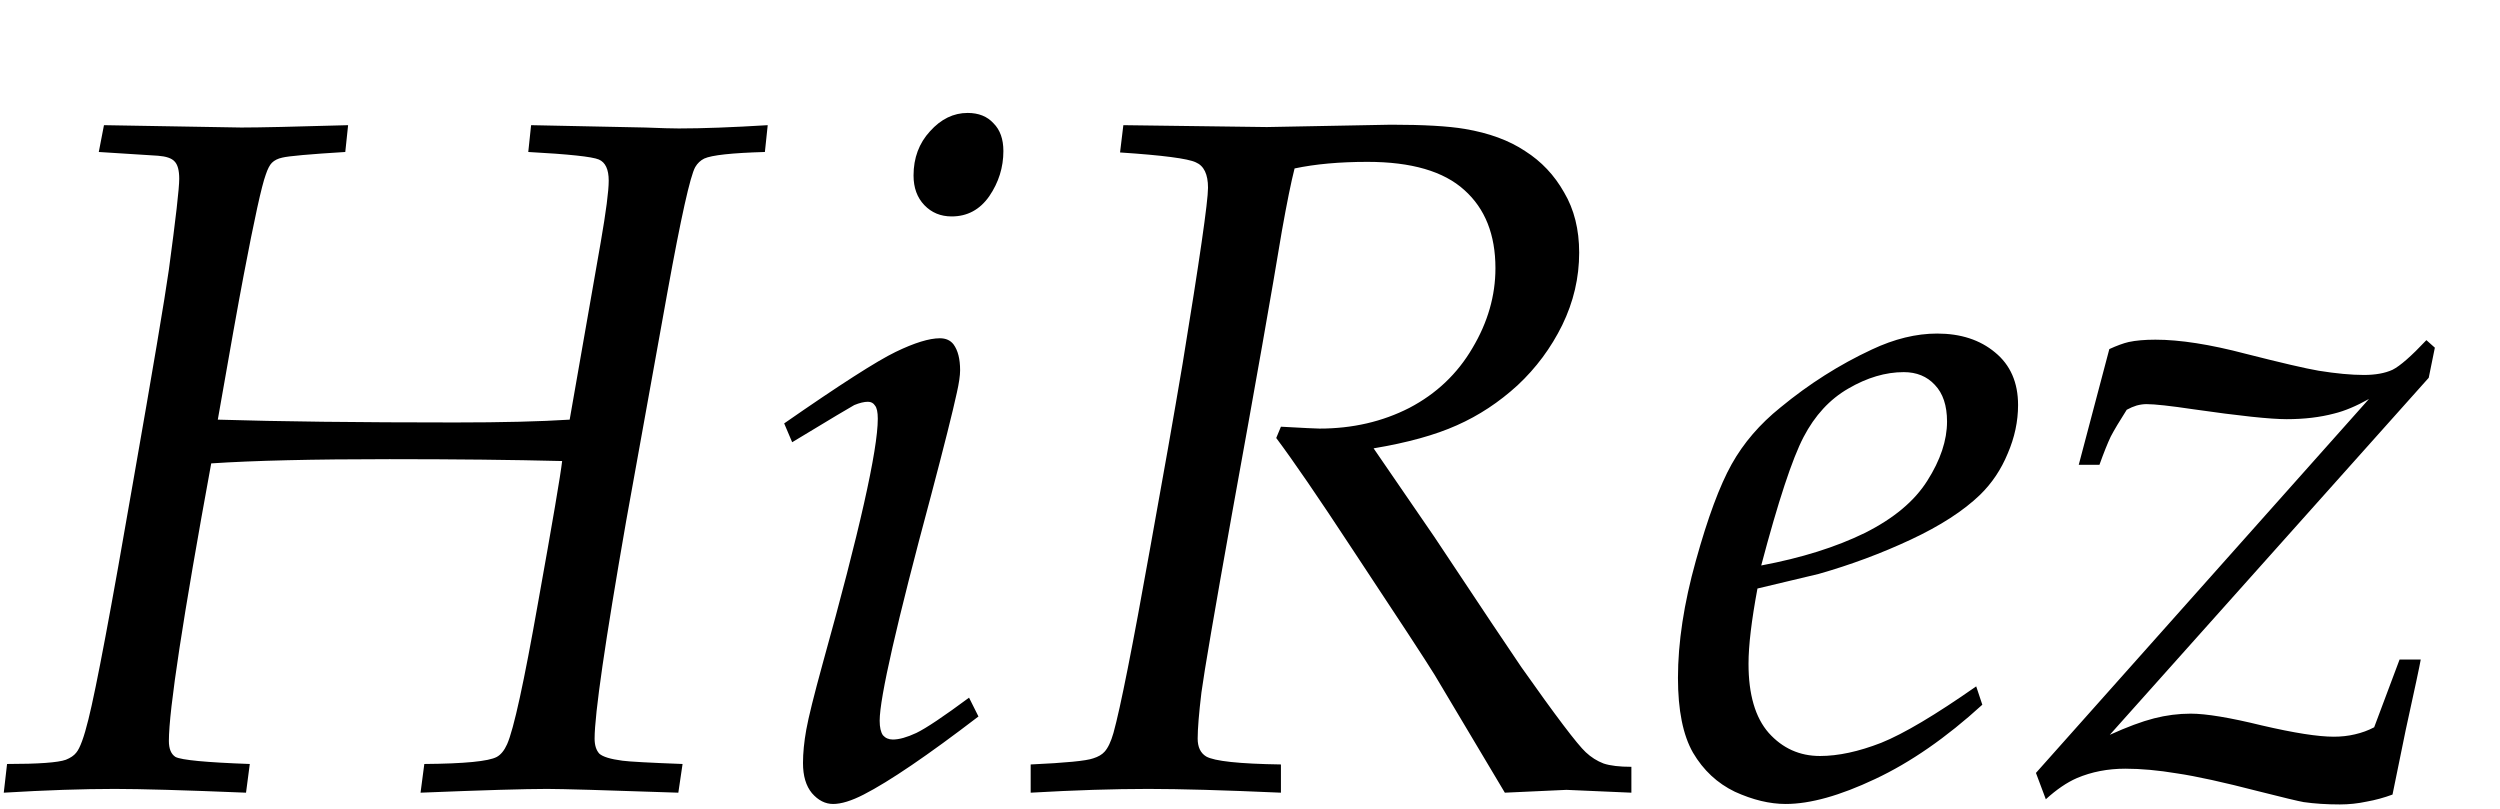 <?xml version="1.0" encoding="UTF-8"?> <svg xmlns="http://www.w3.org/2000/svg" width="451" height="146" viewBox="0 0 451 146" fill="none"> <path d="M0.679 143L1.273 137.823C6.93 137.823 10.466 137.569 11.881 137.06C12.729 136.72 13.352 136.296 13.748 135.787C14.427 134.995 15.162 132.986 15.954 129.761C17.369 124.104 20.056 109.819 24.016 86.906C27.58 66.596 29.73 53.838 30.466 48.633C31.71 39.411 32.333 33.952 32.333 32.255C32.333 30.727 32.05 29.681 31.484 29.115C30.975 28.549 29.985 28.21 28.514 28.096C27.835 28.04 24.271 27.814 17.821 27.418L18.755 22.581L43.534 23.005C46.759 23.005 53.18 22.863 62.798 22.581L62.289 27.418C55.839 27.814 52.049 28.153 50.917 28.436C50.125 28.606 49.503 28.917 49.05 29.369C48.654 29.765 48.287 30.473 47.947 31.491C47.212 33.471 45.882 39.525 43.959 49.651C42.997 54.687 41.441 63.371 39.291 75.704C50.323 76.044 64.58 76.213 82.062 76.213C90.548 76.213 97.45 76.044 102.768 75.704C102.994 74.346 104.861 63.682 108.369 43.711C109.331 38.167 109.812 34.461 109.812 32.594C109.812 30.558 109.218 29.285 108.03 28.775C106.842 28.266 102.598 27.814 95.3 27.418L95.809 22.581L116.431 23.005C119.26 23.118 121.268 23.174 122.456 23.174C126.699 23.174 132.046 22.977 138.495 22.581L137.986 27.418C132.046 27.587 128.397 27.983 127.039 28.606C126.36 28.945 125.822 29.454 125.426 30.133C124.521 31.717 122.852 39.214 120.42 52.622L112.952 94.034C109.161 115.759 107.266 128.828 107.266 133.241C107.266 134.429 107.549 135.334 108.115 135.956C108.737 136.522 110.123 136.946 112.273 137.229C113.517 137.399 117.138 137.597 123.135 137.823L122.371 143C109.189 142.547 101.297 142.321 98.695 142.321C94.735 142.321 87.125 142.547 75.867 143L76.546 137.823C83.787 137.767 88.144 137.343 89.615 136.55C90.35 136.154 90.972 135.391 91.481 134.259C92.67 131.6 94.537 123.057 97.082 108.631C99.685 94.148 101.128 85.661 101.41 83.172C92.472 82.946 82.09 82.833 70.266 82.833C56.462 82.833 45.741 83.087 38.103 83.596C33.011 111.375 30.466 128.064 30.466 133.665C30.466 135.08 30.862 136.041 31.654 136.55C32.728 137.116 37.198 137.541 45.062 137.823L44.383 143C33.294 142.547 25.402 142.321 20.706 142.321C14.936 142.321 8.26 142.547 0.679 143ZM164.803 31.661C164.803 28.492 165.793 25.834 167.773 23.684C169.753 21.477 172.016 20.374 174.562 20.374C176.542 20.374 178.098 20.996 179.229 22.241C180.417 23.429 181.011 25.098 181.011 27.248C181.011 30.19 180.163 32.905 178.465 35.395C176.768 37.827 174.505 39.044 171.676 39.044C169.696 39.044 168.056 38.365 166.754 37.007C165.453 35.649 164.803 33.867 164.803 31.661ZM142.908 79.778L141.465 76.383C151.479 69.424 158.183 65.125 161.578 63.484C164.972 61.843 167.631 61.023 169.555 61.023C170.63 61.023 171.45 61.391 172.016 62.126C172.808 63.201 173.204 64.757 173.204 66.794C173.204 67.755 173.006 69.113 172.61 70.867C171.874 74.262 170.319 80.457 167.942 89.452C161.776 112.365 158.692 125.886 158.692 130.016C158.692 131.204 158.89 132.081 159.286 132.647C159.739 133.156 160.333 133.411 161.069 133.411C162.2 133.411 163.614 133.015 165.312 132.222C167.066 131.374 170.234 129.252 174.816 125.858L176.514 129.252C167.348 136.268 160.446 140.963 155.807 143.339C153.601 144.471 151.762 145.037 150.291 145.037C148.877 145.037 147.604 144.386 146.472 143.085C145.397 141.784 144.86 139.973 144.86 137.654C144.86 135.843 145.058 133.835 145.454 131.628C145.85 129.422 146.84 125.434 148.424 119.663C155.043 95.901 158.353 81.192 158.353 75.534C158.353 74.346 158.183 73.554 157.844 73.158C157.561 72.706 157.137 72.48 156.571 72.48C155.892 72.48 155.072 72.677 154.11 73.073C153.657 73.3 149.923 75.534 142.908 79.778ZM185.933 143V137.908C192.213 137.625 195.975 137.258 197.22 136.805C198.125 136.522 198.804 136.126 199.257 135.617C199.879 134.938 200.416 133.807 200.869 132.222C202.114 127.753 204.32 116.636 207.488 98.872C209.808 86.086 211.76 74.997 213.344 65.606C216.399 46.936 217.926 36.356 217.926 33.867C217.926 31.434 217.191 29.907 215.72 29.285C214.306 28.606 209.751 28.012 202.057 27.503L202.651 22.581L228.534 22.92L250.938 22.496C256.821 22.496 261.263 22.75 264.261 23.259C268.617 23.995 272.238 25.324 275.123 27.248C278.065 29.115 280.413 31.604 282.167 34.716C283.977 37.771 284.883 41.392 284.883 45.578C284.883 50.104 283.864 54.46 281.828 58.647C279.791 62.777 277.104 66.398 273.766 69.509C270.428 72.564 266.779 74.969 262.818 76.723C258.915 78.476 253.908 79.862 247.798 80.881L258.745 96.835C267.231 109.621 272.464 117.456 274.445 120.342C280.668 129.167 284.543 134.287 286.071 135.702C287.032 136.607 288.107 137.286 289.295 137.739C290.484 138.135 292.152 138.333 294.302 138.333V143L282.591 142.491L271.474 143L258.83 121.784C257.302 119.295 252.324 111.686 243.894 98.957C237.841 89.735 233.286 83.087 230.231 79.014L231.08 76.977C235.153 77.204 237.473 77.317 238.039 77.317C243.979 77.317 249.382 76.072 254.247 73.583C259.113 71.037 262.903 67.444 265.619 62.805C268.391 58.166 269.777 53.357 269.777 48.379C269.777 42.325 267.91 37.629 264.176 34.291C260.442 30.897 254.615 29.2 246.695 29.2C241.659 29.2 237.275 29.596 233.541 30.388C232.919 32.821 232.155 36.583 231.25 41.675C229.496 52.31 226.497 69.311 222.254 92.677C219.086 110.385 217.247 121.134 216.738 124.924C216.286 128.715 216.059 131.487 216.059 133.241C216.059 134.768 216.568 135.843 217.587 136.466C219.058 137.314 223.555 137.795 231.08 137.908V143C220.84 142.547 212.863 142.321 207.149 142.321C200.926 142.321 193.854 142.547 185.933 143ZM356.506 123.821L357.61 127.131C351.103 133.071 344.654 137.541 338.261 140.539C331.925 143.537 326.55 145.037 322.137 145.037C319.252 145.037 316.197 144.301 312.972 142.83C309.804 141.303 307.286 138.955 305.419 135.787C303.609 132.619 302.704 128.121 302.704 122.294C302.704 115.901 303.779 108.857 305.928 101.163C308.078 93.412 310.228 87.613 312.378 83.766C314.528 79.919 317.47 76.496 321.204 73.498C326.352 69.255 331.84 65.775 337.667 63.06C341.74 61.136 345.672 60.174 349.463 60.174C353.706 60.174 357.185 61.306 359.901 63.569C362.673 65.832 364.059 69 364.059 73.073C364.059 76.015 363.437 78.929 362.192 81.814C361.004 84.7 359.335 87.189 357.185 89.282C354.187 92.168 350.029 94.855 344.711 97.344C339.392 99.833 333.848 101.898 328.078 103.539L317.045 106.17C315.97 111.94 315.433 116.466 315.433 119.748C315.433 125.292 316.649 129.45 319.082 132.222C321.571 134.995 324.655 136.381 328.332 136.381C331.613 136.381 335.291 135.589 339.364 134.005C343.438 132.364 349.152 128.969 356.506 123.821ZM317.724 102.012C324.966 100.654 331.189 98.702 336.394 96.156C341.599 93.554 345.361 90.414 347.681 86.736C350.057 83.002 351.245 79.438 351.245 76.044C351.245 73.158 350.509 70.952 349.038 69.424C347.624 67.897 345.757 67.133 343.438 67.133C340.156 67.133 336.818 68.123 333.424 70.103C330.086 72.027 327.399 74.941 325.362 78.844C323.325 82.748 320.779 90.47 317.724 102.012ZM369.066 144.188L367.284 139.436L427.366 71.97C425.047 73.272 422.954 74.148 421.087 74.601C418.541 75.28 415.684 75.619 412.515 75.619C409.574 75.619 403.973 75.025 395.713 73.837C391.526 73.215 388.697 72.904 387.227 72.904C386.661 72.904 386.067 72.989 385.444 73.158C384.879 73.328 384.285 73.583 383.662 73.922C382.361 75.959 381.399 77.571 380.777 78.759C380.211 79.947 379.532 81.645 378.74 83.851H375.006L380.522 62.975C381.88 62.353 383.04 61.928 384.002 61.702C385.303 61.419 386.915 61.278 388.839 61.278C393.252 61.278 398.683 62.126 405.132 63.824C411.582 65.464 415.967 66.483 418.286 66.879C421.454 67.388 424.17 67.642 426.433 67.642C428.526 67.642 430.252 67.331 431.609 66.709C432.967 66.03 435.004 64.248 437.72 61.362L439.247 62.72L438.144 68.151L380.607 132.562C383.719 131.148 386.378 130.158 388.584 129.592C390.791 129.026 392.997 128.743 395.204 128.743C397.976 128.743 402.247 129.45 408.018 130.865C413.845 132.222 418.173 132.901 421.002 132.901C422.359 132.901 423.632 132.76 424.82 132.477C426.065 132.194 427.225 131.77 428.3 131.204L432.882 118.984H436.701C436.531 120.002 435.626 124.245 433.986 131.713L431.609 143.339C430.082 143.905 428.526 144.33 426.942 144.612C425.358 144.952 423.746 145.122 422.105 145.122C419.729 145.122 417.551 144.98 415.571 144.697C414.609 144.528 411.893 143.877 407.424 142.745C401.087 141.105 396.194 140.03 392.743 139.521C389.348 138.955 386.236 138.672 383.408 138.672C380.24 138.672 377.326 139.238 374.667 140.369C372.856 141.161 370.99 142.434 369.066 144.188Z" fill="black"></path> </svg> 